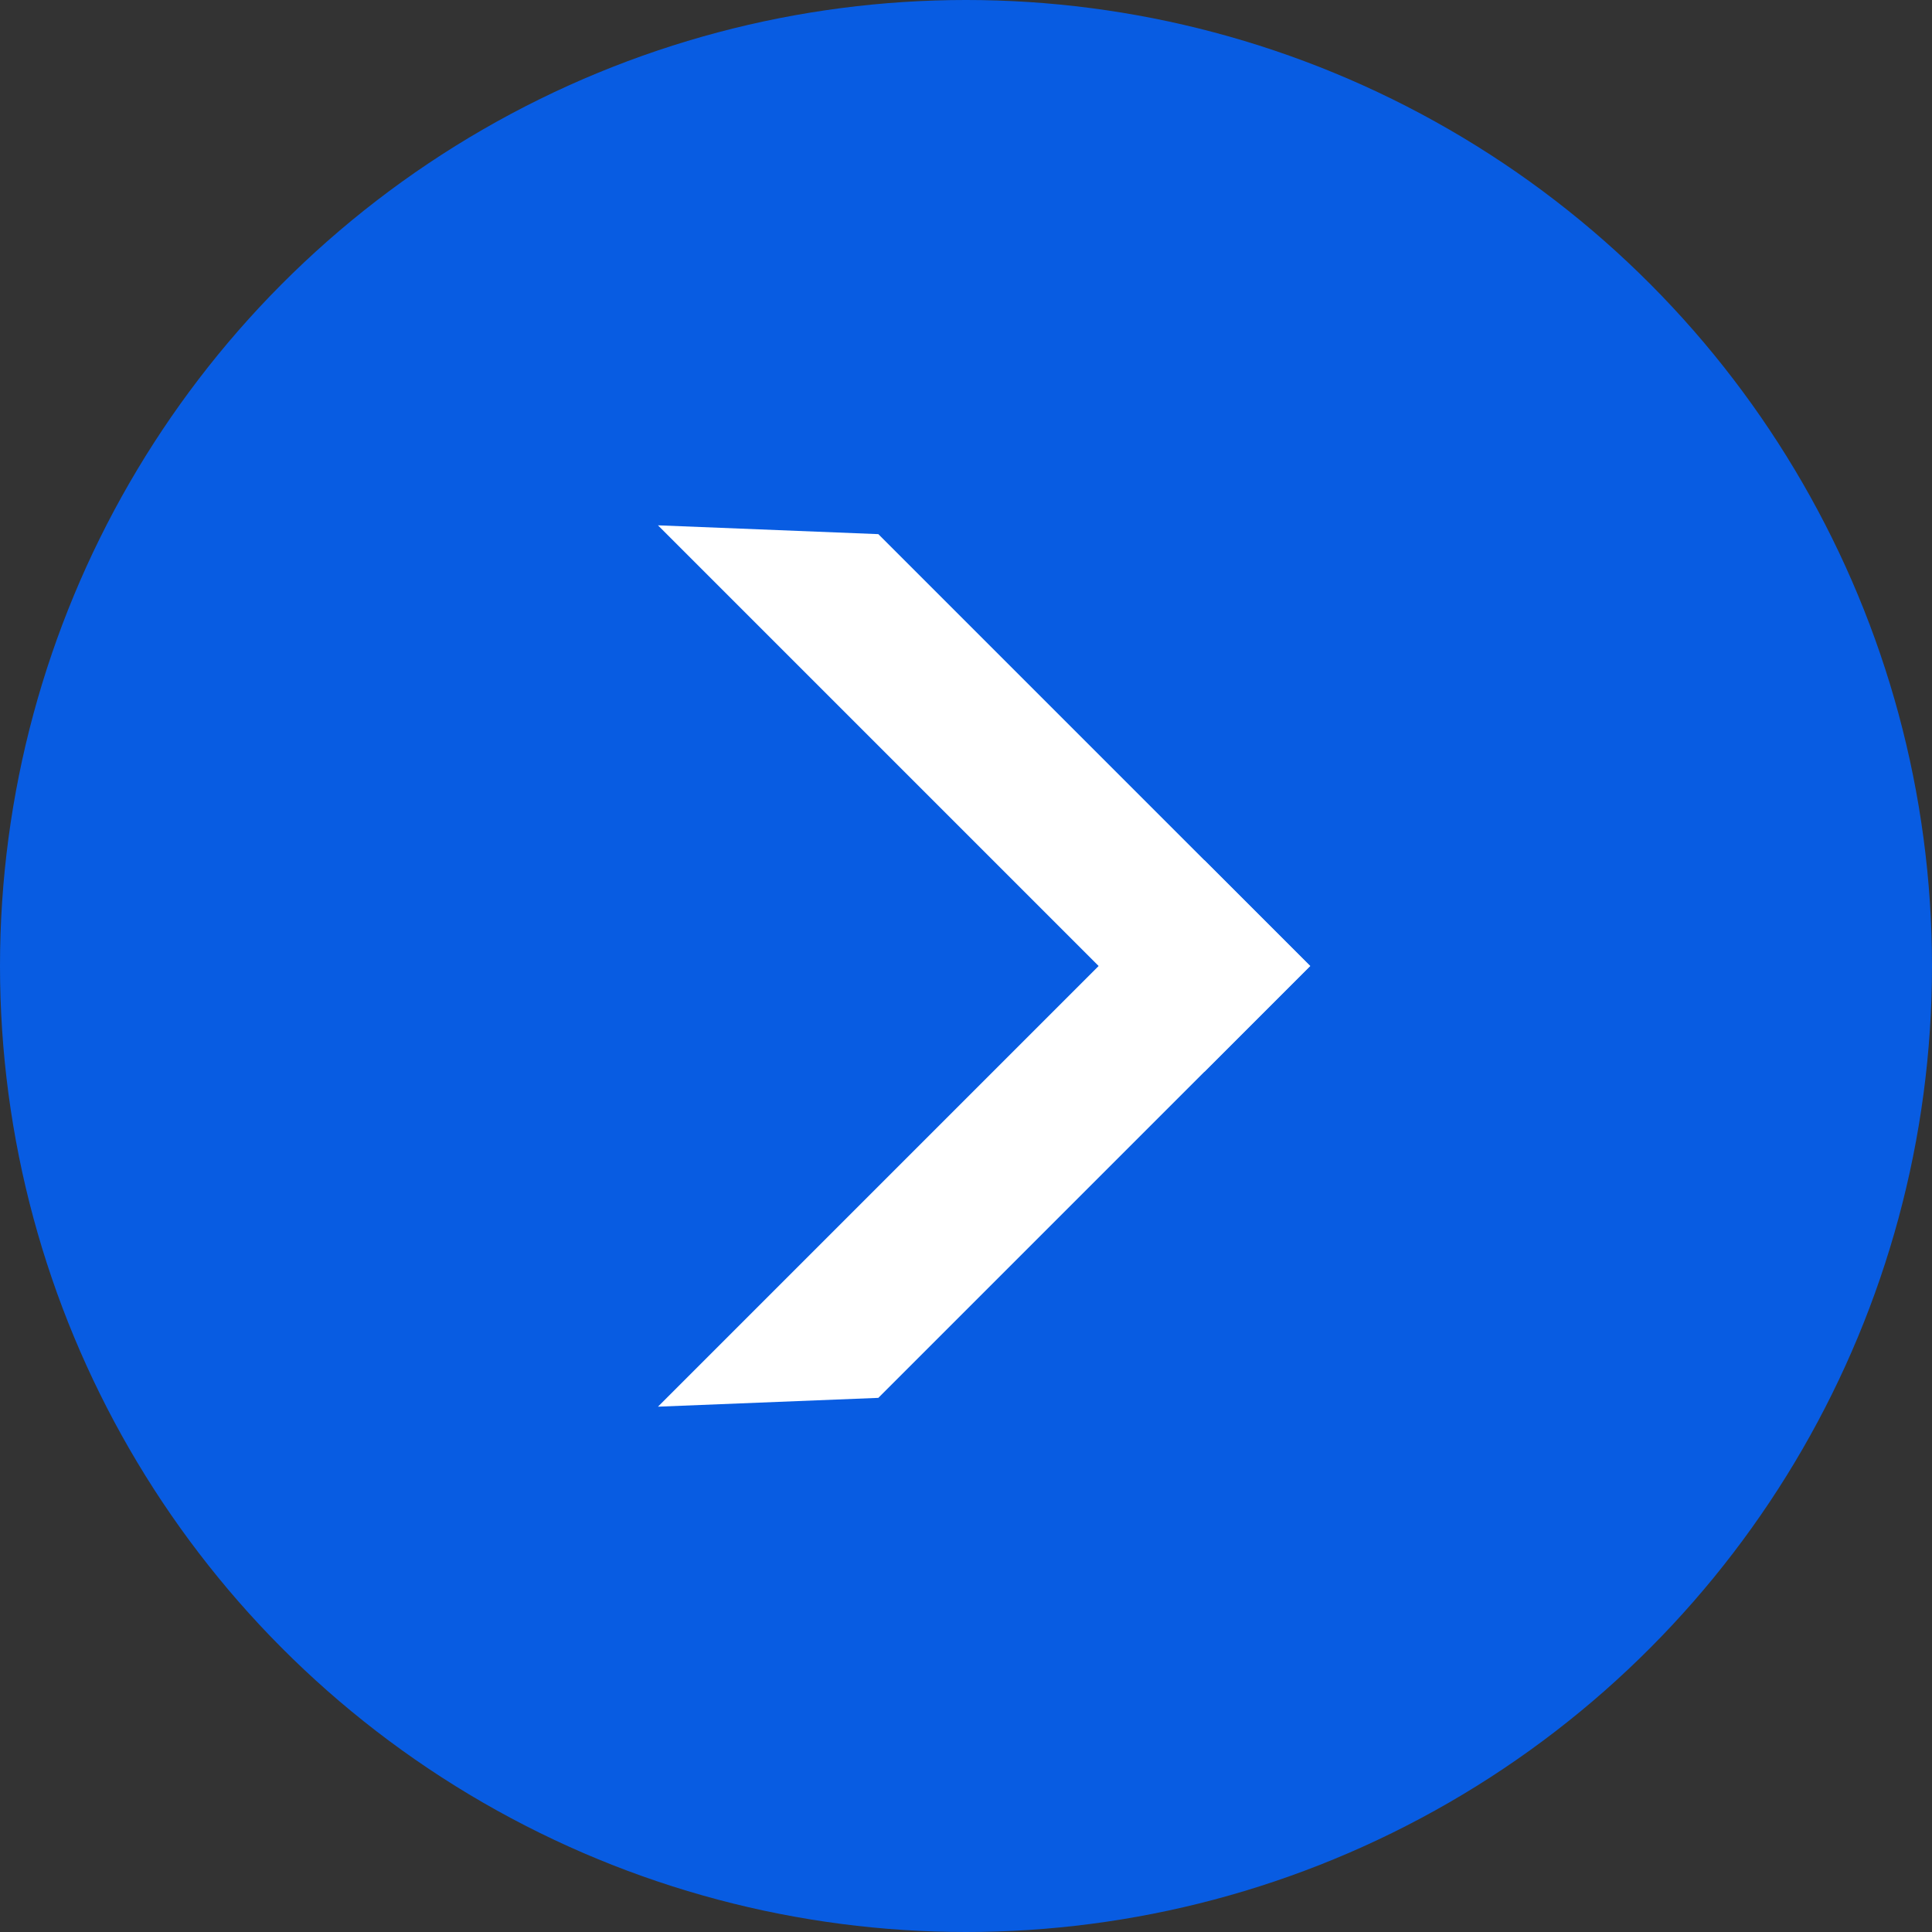 <svg width="32" height="32" viewBox="0 0 32 32" fill="none" xmlns="http://www.w3.org/2000/svg">
<rect x="0" y="0" width="32" height="32" fill="#333333" stroke="none"/>
<circle cx="16" cy="16" r="16" fill="#085CE2"/>
<g clip-path="url(#clip0_207_31)">
<path d="M21.701 16L14.548 8.847L10.898 8.701L19.949 17.752L21.701 16Z" fill="white"/>
<path d="M21.701 16L14.548 23.153L10.898 23.299L19.949 14.248L21.701 16Z" fill="white"/>
</g>
<defs>
<clipPath id="clip0_207_31">
<rect width="12" height="16" fill="white" transform="translate(10 8)"/>
</clipPath>
</defs>
</svg>
